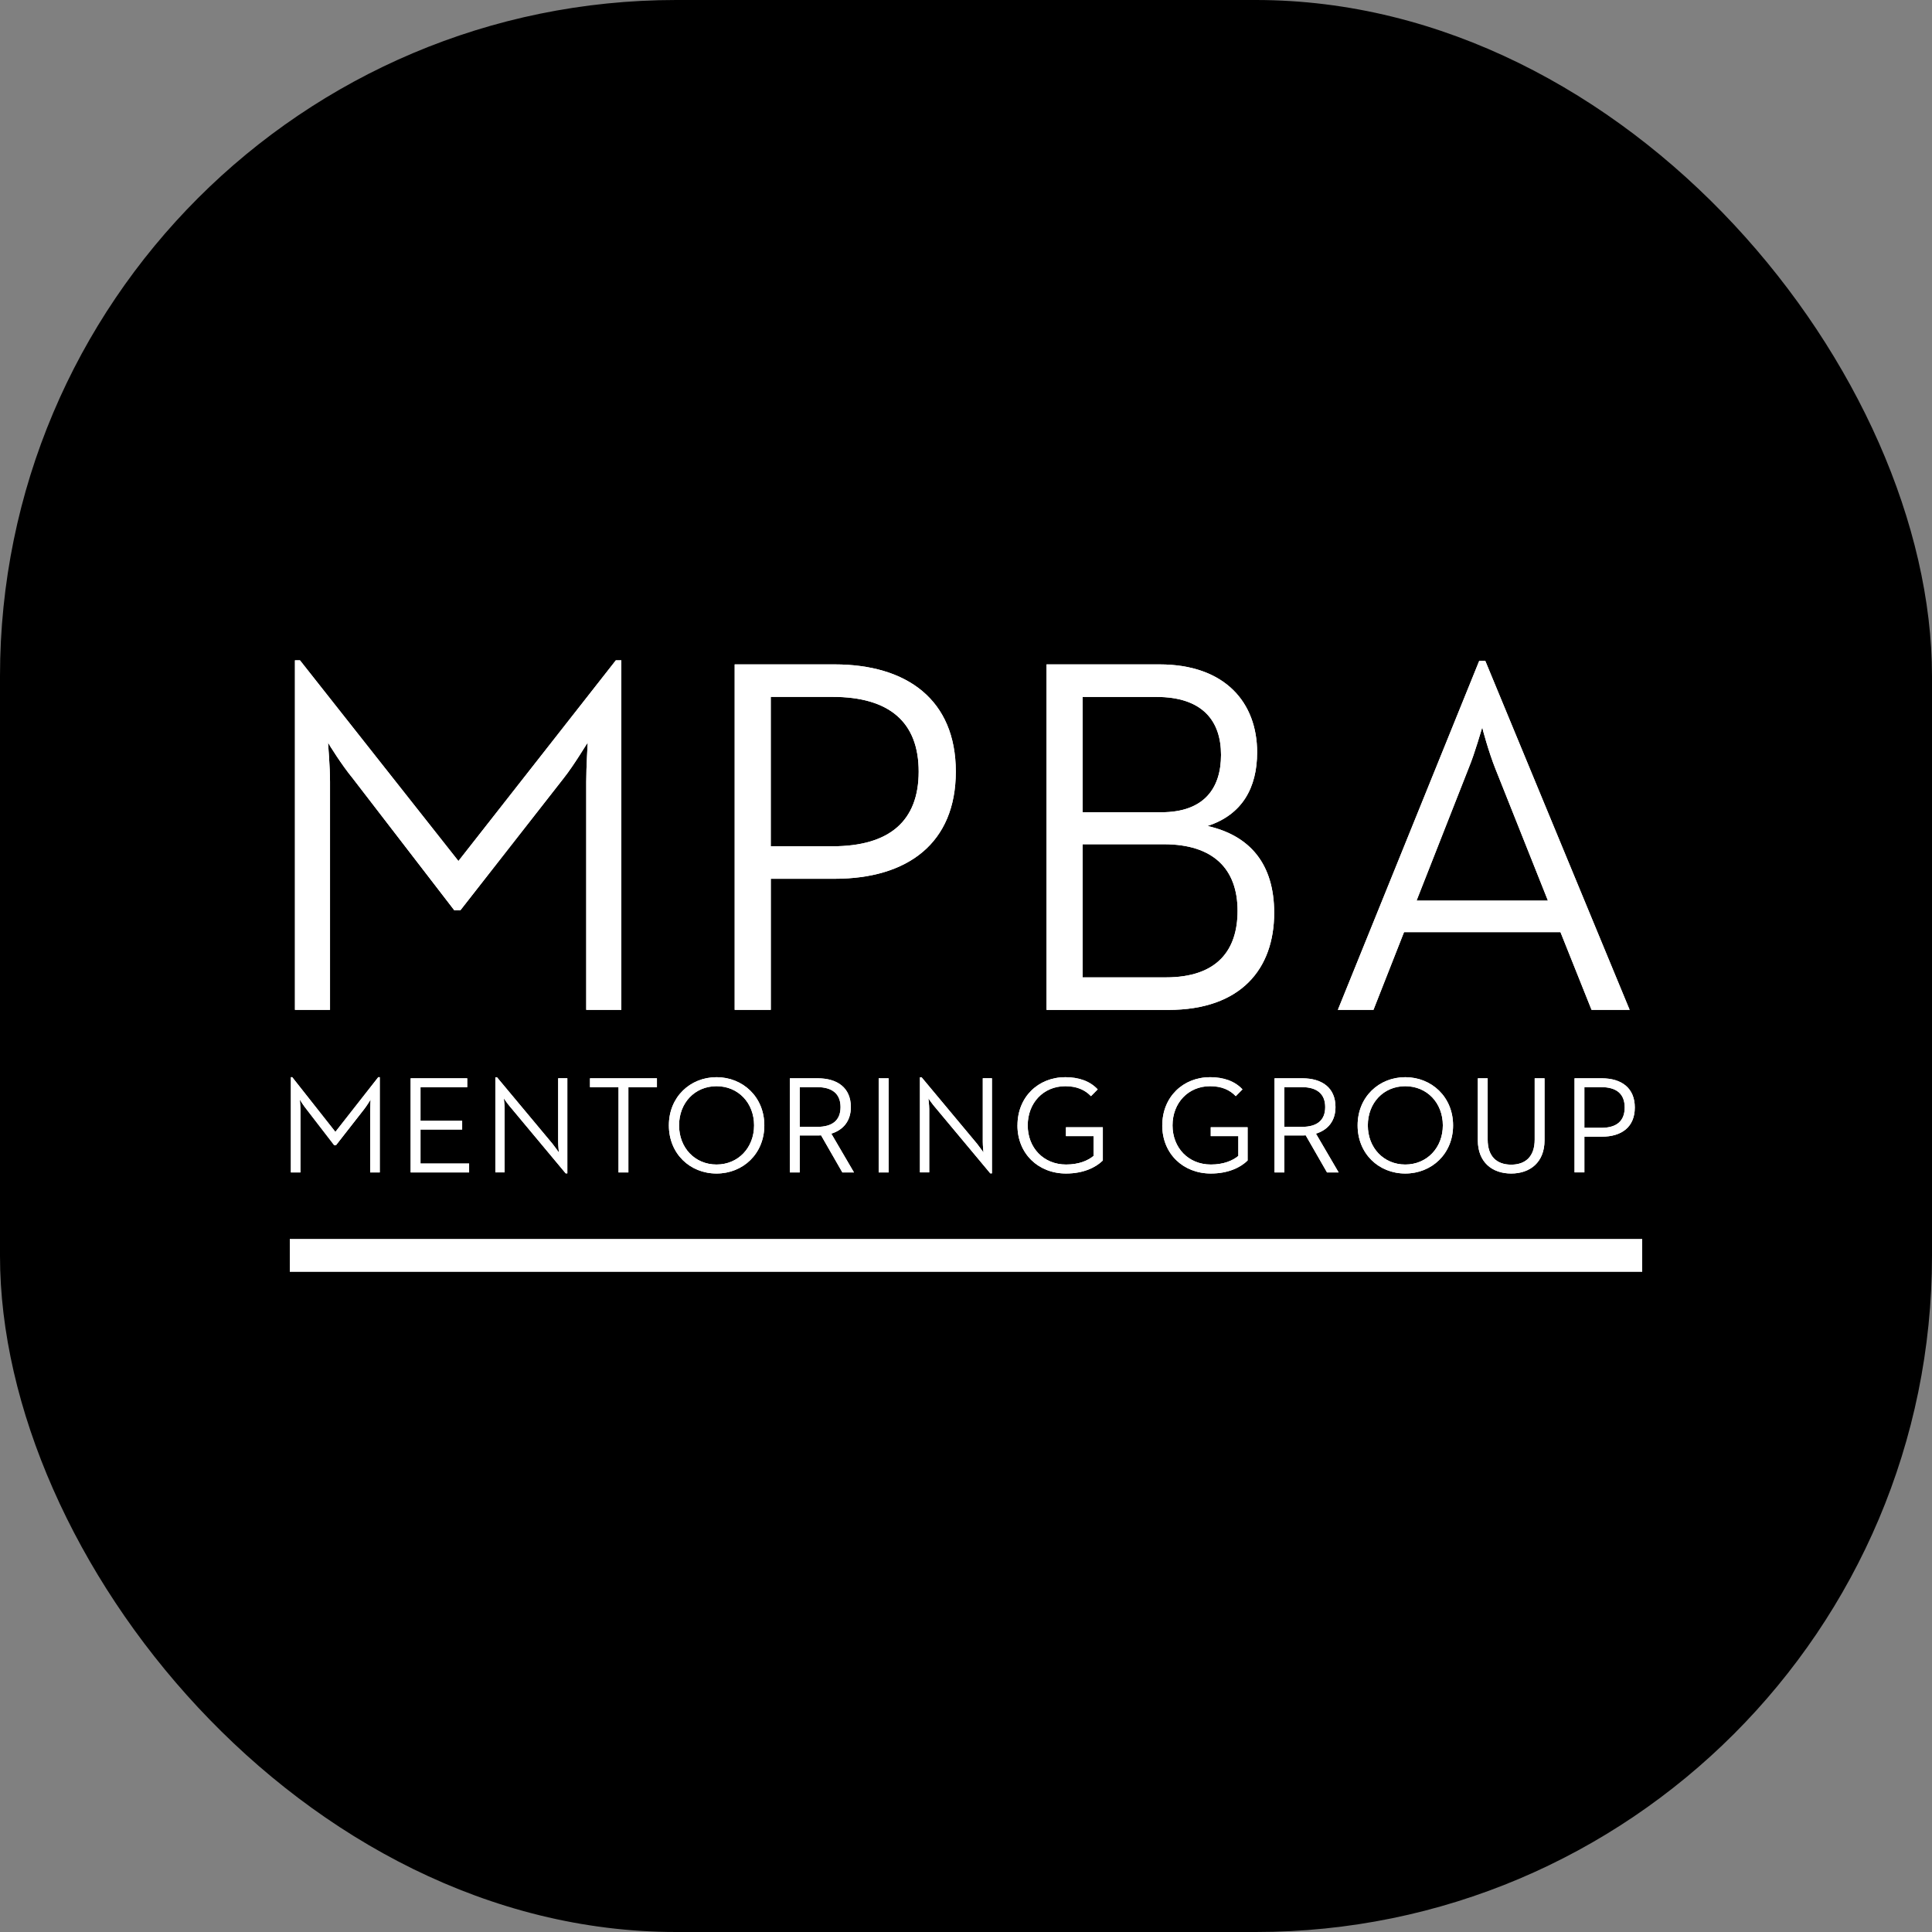 <svg xmlns="http://www.w3.org/2000/svg" version="1.1" xmlns:xlink="http://www.w3.org/1999/xlink" xmlns:svgjs="http://svgjs.dev/svgjs" width="1000" height="1000"><rect width="100%" height="100%" fill="#808080" stroke="none"/><style>
    #light-icon {
      display: inline;
    }
    #dark-icon {
      display: none;
    }

    @media (prefers-color-scheme: dark) {
      #light-icon {
        display: none;
      }
      #dark-icon {
        display: inline;
      }
    }
  </style><g id="light-icon"><svg xmlns="http://www.w3.org/2000/svg" version="1.1" xmlns:xlink="http://www.w3.org/1999/xlink" xmlns:svgjs="http://svgjs.dev/svgjs" width="1000" height="1000"><g clip-path="url(#SvgjsClipPath1051)"><rect width="1000" height="1000" fill="#000000"></rect><g transform="matrix(9.589,0,0,9.589,150,341.781)"><svg xmlns="http://www.w3.org/2000/svg" version="1.1" xmlns:xlink="http://www.w3.org/1999/xlink" xmlns:svgjs="http://svgjs.dev/svgjs" width="73" height="33"><svg width="73" height="33" viewBox="0 0 73 33" fill="none" xmlns="http://www.w3.org/2000/svg">
<g clip-path="url(#clip0_98_986)">
<path d="M0.278 0H0.549L9.102 10.834L17.599 0H17.896V18.868H16.001V6.555C16.001 5.733 16.081 4.498 16.081 4.443C16.027 4.498 15.35 5.65 14.782 6.364L9.206 13.495H8.881L3.39 6.362C2.822 5.676 2.117 4.551 2.063 4.441C2.063 4.468 2.171 5.731 2.171 6.553V18.868H0.278V0Z" fill="white"></path>
<path d="M24.014 0.22H29.401C33.326 0.22 35.95 2.14 35.95 6.006C35.95 9.871 33.352 11.792 29.401 11.792H25.963V18.868H24.014V0.22ZM29.29 10.038C32.376 10.038 33.946 8.667 33.946 6.006C33.946 3.345 32.376 1.973 29.29 1.973H25.961V10.036H29.29V10.038Z" fill="white"></path>
<path d="M40.847 0.22H46.937C50.509 0.22 52.215 2.303 52.215 4.964C52.215 6.885 51.404 8.337 49.535 8.942C51.836 9.462 53.135 10.998 53.135 13.631C53.135 16.648 51.348 18.87 47.425 18.87H40.847V0.22ZM47.045 8.201C49.346 8.201 50.266 6.911 50.266 5.103C50.266 3.294 49.292 1.976 46.774 1.976H42.795V8.201H47.043H47.045ZM47.288 17.114C50.075 17.114 51.159 15.633 51.159 13.521C51.159 11.273 49.86 9.928 47.18 9.928H42.795V17.114H47.288Z" fill="white"></path>
<path d="M64.204 0.026H64.529L72.323 18.868H70.267L68.589 14.673H60.144L58.494 18.868H56.572L64.204 0.026ZM67.912 12.972L65.071 5.841C64.72 4.964 64.367 3.674 64.367 3.619C64.341 3.674 63.987 4.964 63.636 5.812L60.821 12.97H67.912V12.972Z" fill="white"></path>
<path d="M0.059 22.502H0.132L2.461 25.454L4.775 22.502H4.856V27.642H4.34V24.289C4.34 24.065 4.361 23.729 4.361 23.713C4.346 23.729 4.162 24.043 4.008 24.236L2.49 26.179H2.401L0.904 24.236C0.75 24.049 0.557 23.744 0.542 23.713C0.542 23.72 0.573 24.065 0.573 24.289V27.642H0.059V22.502ZM6.526 22.562H9.577V23.041H7.055V24.856H9.304V25.326H7.055V27.163H9.679V27.642H6.523V22.562H6.526ZM11.9 24.109C11.767 23.953 11.574 23.683 11.553 23.645C11.553 23.683 11.596 24.012 11.596 24.212V27.64H11.095V22.507H11.184L14.177 26.093C14.309 26.258 14.502 26.535 14.524 26.563C14.524 26.548 14.487 26.205 14.487 25.988V22.56H14.981V27.693H14.892L11.9 24.107V24.109ZM17.746 23.041H16.204V22.562H19.817V23.041H18.276V27.642H17.744V23.041H17.746ZM20.462 25.102C20.462 23.57 21.611 22.502 23.034 22.502C24.456 22.502 25.614 23.57 25.614 25.102C25.614 26.634 24.465 27.702 23.034 27.702C21.602 27.702 20.462 26.634 20.462 25.102ZM25.061 25.102C25.061 23.891 24.207 22.988 23.034 22.988C21.86 22.988 21.012 23.891 21.012 25.102C21.012 26.313 21.867 27.216 23.034 27.216C24.2 27.216 25.061 26.313 25.061 25.102ZM26.994 22.562H28.499C29.546 22.562 30.284 23.063 30.284 24.115C30.284 24.863 29.878 25.348 29.23 25.55L30.453 27.642H29.826L28.677 25.64C28.603 25.647 28.523 25.647 28.44 25.647H27.525V27.642H26.994V22.562ZM28.468 25.183C29.286 25.183 29.728 24.832 29.728 24.115C29.728 23.399 29.279 23.039 28.468 23.039H27.525V25.183H28.468ZM31.786 22.562H32.324V27.642H31.786V22.562ZM34.818 24.109C34.686 23.953 34.493 23.683 34.471 23.645C34.471 23.683 34.515 24.012 34.515 24.212V27.64H34.014V22.507H34.103L37.095 26.093C37.228 26.258 37.421 26.535 37.442 26.563C37.442 26.548 37.406 26.205 37.406 25.988V22.56H37.9V27.693H37.811L34.818 24.107V24.109ZM39.279 25.102C39.279 23.57 40.4 22.502 41.86 22.502C42.582 22.502 43.194 22.711 43.608 23.16L43.246 23.526C42.92 23.184 42.478 22.988 41.86 22.988C40.68 22.988 39.832 23.891 39.832 25.102C39.832 26.313 40.687 27.216 41.903 27.216C42.589 27.216 43.077 27.007 43.385 26.752V25.684H41.895V25.205H43.886V26.998C43.517 27.366 42.847 27.702 41.901 27.702C40.405 27.702 39.277 26.634 39.277 25.102H39.279ZM47.095 25.102C47.095 23.57 48.216 22.502 49.676 22.502C50.398 22.502 51.01 22.711 51.424 23.16L51.062 23.526C50.736 23.184 50.294 22.988 49.676 22.988C48.496 22.988 47.648 23.891 47.648 25.102C47.648 26.313 48.503 27.216 49.719 27.216C50.404 27.216 50.892 27.007 51.2 26.752V25.684H49.711V25.205H51.701V26.998C51.333 27.366 50.663 27.702 49.717 27.702C48.221 27.702 47.093 26.634 47.093 25.102H47.095ZM53.154 22.562H54.66C55.707 22.562 56.444 23.063 56.444 24.115C56.444 24.863 56.039 25.348 55.39 25.55L56.614 27.642H55.987L54.837 25.64C54.764 25.647 54.683 25.647 54.601 25.647H53.686V27.642H53.154V22.562ZM54.629 25.183C55.447 25.183 55.889 24.832 55.889 24.115C55.889 23.399 55.44 23.039 54.629 23.039H53.686V25.183H54.629ZM57.639 25.102C57.639 23.57 58.789 22.502 60.211 22.502C61.634 22.502 62.792 23.57 62.792 25.102C62.792 26.634 61.643 27.702 60.211 27.702C58.78 27.702 57.639 26.634 57.639 25.102ZM62.239 25.102C62.239 23.891 61.385 22.988 60.211 22.988C59.038 22.988 58.19 23.891 58.19 25.102C58.19 26.313 59.045 27.216 60.211 27.216C61.378 27.216 62.239 26.313 62.239 25.102ZM64.128 25.909V22.562H64.659V25.871C64.659 26.774 65.145 27.223 65.928 27.223C66.711 27.223 67.197 26.774 67.197 25.871V22.562H67.728V25.909C67.728 27.097 66.947 27.702 65.928 27.702C64.909 27.702 64.128 27.097 64.128 25.909ZM69.348 22.562H70.816C71.885 22.562 72.601 23.085 72.601 24.137C72.601 25.19 71.894 25.713 70.816 25.713H69.879V27.64H69.348V22.56V22.562ZM70.786 25.236C71.627 25.236 72.055 24.863 72.055 24.137C72.055 23.412 71.627 23.039 70.786 23.039H69.879V25.236H70.786Z" fill="white"></path>
<path d="M73 31.242H0V33H73V31.242Z" fill="white"></path>
<g clip-path="url(#clip1_98_986)">
<path d="M0.278 0H0.549L9.102 10.834L17.599 0H17.896V18.868H16.001V6.555C16.001 5.733 16.081 4.498 16.081 4.443C16.027 4.498 15.35 5.65 14.782 6.364L9.206 13.495H8.881L3.39 6.362C2.822 5.676 2.117 4.551 2.063 4.441C2.063 4.468 2.171 5.731 2.171 6.553V18.868H0.278V0Z" fill="white"></path>
<path d="M24.014 0.22H29.401C33.326 0.22 35.95 2.14 35.95 6.006C35.95 9.871 33.352 11.792 29.401 11.792H25.963V18.868H24.014V0.22ZM29.29 10.038C32.376 10.038 33.946 8.667 33.946 6.006C33.946 3.345 32.376 1.973 29.29 1.973H25.961V10.036H29.29V10.038Z" fill="white"></path>
<path d="M40.847 0.22H46.937C50.509 0.22 52.215 2.303 52.215 4.964C52.215 6.885 51.404 8.337 49.535 8.942C51.836 9.462 53.135 10.998 53.135 13.631C53.135 16.648 51.348 18.87 47.425 18.87H40.847V0.22ZM47.045 8.201C49.346 8.201 50.266 6.911 50.266 5.103C50.266 3.294 49.292 1.976 46.774 1.976H42.795V8.201H47.043H47.045ZM47.288 17.114C50.075 17.114 51.159 15.633 51.159 13.521C51.159 11.273 49.86 9.928 47.18 9.928H42.795V17.114H47.288Z" fill="white"></path>
<path d="M64.204 0.026H64.529L72.323 18.868H70.267L68.589 14.673H60.144L58.494 18.868H56.572L64.204 0.026ZM67.912 12.972L65.071 5.841C64.72 4.964 64.367 3.674 64.367 3.619C64.341 3.674 63.987 4.964 63.636 5.812L60.821 12.97H67.912V12.972Z" fill="white"></path>
<path d="M0.059 22.502H0.132L2.461 25.454L4.775 22.502H4.856V27.642H4.34V24.289C4.34 24.065 4.361 23.729 4.361 23.713C4.346 23.729 4.162 24.043 4.008 24.236L2.49 26.179H2.401L0.904 24.236C0.75 24.049 0.557 23.744 0.542 23.713C0.542 23.72 0.573 24.065 0.573 24.289V27.642H0.059V22.502ZM6.526 22.562H9.577V23.041H7.055V24.856H9.304V25.326H7.055V27.163H9.679V27.642H6.523V22.562H6.526ZM11.9 24.109C11.767 23.953 11.574 23.683 11.553 23.645C11.553 23.683 11.596 24.012 11.596 24.212V27.64H11.095V22.507H11.184L14.177 26.093C14.309 26.258 14.502 26.535 14.524 26.563C14.524 26.548 14.487 26.205 14.487 25.988V22.56H14.981V27.693H14.892L11.9 24.107V24.109ZM17.746 23.041H16.204V22.562H19.817V23.041H18.276V27.642H17.744V23.041H17.746ZM20.462 25.102C20.462 23.57 21.611 22.502 23.034 22.502C24.456 22.502 25.614 23.57 25.614 25.102C25.614 26.634 24.465 27.702 23.034 27.702C21.602 27.702 20.462 26.634 20.462 25.102ZM25.061 25.102C25.061 23.891 24.207 22.988 23.034 22.988C21.86 22.988 21.012 23.891 21.012 25.102C21.012 26.313 21.867 27.216 23.034 27.216C24.2 27.216 25.061 26.313 25.061 25.102ZM26.994 22.562H28.499C29.546 22.562 30.284 23.063 30.284 24.115C30.284 24.863 29.878 25.348 29.23 25.55L30.453 27.642H29.826L28.677 25.64C28.603 25.647 28.523 25.647 28.44 25.647H27.525V27.642H26.994V22.562ZM28.468 25.183C29.286 25.183 29.728 24.832 29.728 24.115C29.728 23.399 29.279 23.039 28.468 23.039H27.525V25.183H28.468ZM31.786 22.562H32.324V27.642H31.786V22.562ZM34.818 24.109C34.686 23.953 34.493 23.683 34.471 23.645C34.471 23.683 34.515 24.012 34.515 24.212V27.64H34.014V22.507H34.103L37.095 26.093C37.228 26.258 37.421 26.535 37.442 26.563C37.442 26.548 37.406 26.205 37.406 25.988V22.56H37.9V27.693H37.811L34.818 24.107V24.109ZM39.279 25.102C39.279 23.57 40.4 22.502 41.86 22.502C42.582 22.502 43.194 22.711 43.608 23.16L43.246 23.526C42.92 23.184 42.478 22.988 41.86 22.988C40.68 22.988 39.832 23.891 39.832 25.102C39.832 26.313 40.687 27.216 41.903 27.216C42.589 27.216 43.077 27.007 43.385 26.752V25.684H41.895V25.205H43.886V26.998C43.517 27.366 42.847 27.702 41.901 27.702C40.405 27.702 39.277 26.634 39.277 25.102H39.279ZM47.095 25.102C47.095 23.57 48.216 22.502 49.676 22.502C50.398 22.502 51.01 22.711 51.424 23.16L51.062 23.526C50.736 23.184 50.294 22.988 49.676 22.988C48.496 22.988 47.648 23.891 47.648 25.102C47.648 26.313 48.503 27.216 49.719 27.216C50.404 27.216 50.892 27.007 51.2 26.752V25.684H49.711V25.205H51.701V26.998C51.333 27.366 50.663 27.702 49.717 27.702C48.221 27.702 47.093 26.634 47.093 25.102H47.095ZM53.154 22.562H54.66C55.707 22.562 56.444 23.063 56.444 24.115C56.444 24.863 56.039 25.348 55.39 25.55L56.614 27.642H55.987L54.837 25.64C54.764 25.647 54.683 25.647 54.601 25.647H53.686V27.642H53.154V22.562ZM54.629 25.183C55.447 25.183 55.889 24.832 55.889 24.115C55.889 23.399 55.44 23.039 54.629 23.039H53.686V25.183H54.629ZM57.639 25.102C57.639 23.57 58.789 22.502 60.211 22.502C61.634 22.502 62.792 23.57 62.792 25.102C62.792 26.634 61.643 27.702 60.211 27.702C58.78 27.702 57.639 26.634 57.639 25.102ZM62.239 25.102C62.239 23.891 61.385 22.988 60.211 22.988C59.038 22.988 58.19 23.891 58.19 25.102C58.19 26.313 59.045 27.216 60.211 27.216C61.378 27.216 62.239 26.313 62.239 25.102ZM64.128 25.909V22.562H64.659V25.871C64.659 26.774 65.145 27.223 65.928 27.223C66.711 27.223 67.197 26.774 67.197 25.871V22.562H67.728V25.909C67.728 27.097 66.947 27.702 65.928 27.702C64.909 27.702 64.128 27.097 64.128 25.909ZM69.348 22.562H70.816C71.885 22.562 72.601 23.085 72.601 24.137C72.601 25.19 71.894 25.713 70.816 25.713H69.879V27.64H69.348V22.56V22.562ZM70.786 25.236C71.627 25.236 72.055 24.863 72.055 24.137C72.055 23.412 71.627 23.039 70.786 23.039H69.879V25.236H70.786Z" fill="white"></path>
<path d="M73 31.242H0V33H73V31.242Z" fill="white"></path>
</g>
</g>
<defs>
<clipPath id="clip0_98_986">
<rect width="73" height="33" fill="white"></rect>
</clipPath>
<clipPath id="clip1_98_986">
<rect width="73" height="33" fill="white"></rect>
</clipPath>
<clipPath id="SvgjsClipPath1051"><rect width="1000" height="1000" x="0" y="0" rx="350" ry="350"></rect></clipPath></defs>
</svg></svg></g></g></svg></g><g id="dark-icon"><svg xmlns="http://www.w3.org/2000/svg" version="1.1" xmlns:xlink="http://www.w3.org/1999/xlink" xmlns:svgjs="http://svgjs.dev/svgjs" width="1000" height="1000"><g><g transform="matrix(13.699,0,0,13.699,0,273.973)" style="filter: invert(100%)"><svg xmlns="http://www.w3.org/2000/svg" version="1.1" xmlns:xlink="http://www.w3.org/1999/xlink" xmlns:svgjs="http://svgjs.dev/svgjs" width="73" height="33"><svg width="73" height="33" viewBox="0 0 73 33" fill="none" xmlns="http://www.w3.org/2000/svg">
<g clip-path="url(#clip0_98_986)">
<path d="M0.278 0H0.549L9.102 10.834L17.599 0H17.896V18.868H16.001V6.555C16.001 5.733 16.081 4.498 16.081 4.443C16.027 4.498 15.35 5.65 14.782 6.364L9.206 13.495H8.881L3.39 6.362C2.822 5.676 2.117 4.551 2.063 4.441C2.063 4.468 2.171 5.731 2.171 6.553V18.868H0.278V0Z" fill="white"></path>
<path d="M24.014 0.22H29.401C33.326 0.22 35.95 2.14 35.95 6.006C35.95 9.871 33.352 11.792 29.401 11.792H25.963V18.868H24.014V0.22ZM29.29 10.038C32.376 10.038 33.946 8.667 33.946 6.006C33.946 3.345 32.376 1.973 29.29 1.973H25.961V10.036H29.29V10.038Z" fill="white"></path>
<path d="M40.847 0.22H46.937C50.509 0.22 52.215 2.303 52.215 4.964C52.215 6.885 51.404 8.337 49.535 8.942C51.836 9.462 53.135 10.998 53.135 13.631C53.135 16.648 51.348 18.87 47.425 18.87H40.847V0.22ZM47.045 8.201C49.346 8.201 50.266 6.911 50.266 5.103C50.266 3.294 49.292 1.976 46.774 1.976H42.795V8.201H47.043H47.045ZM47.288 17.114C50.075 17.114 51.159 15.633 51.159 13.521C51.159 11.273 49.86 9.928 47.18 9.928H42.795V17.114H47.288Z" fill="white"></path>
<path d="M64.204 0.026H64.529L72.323 18.868H70.267L68.589 14.673H60.144L58.494 18.868H56.572L64.204 0.026ZM67.912 12.972L65.071 5.841C64.72 4.964 64.367 3.674 64.367 3.619C64.341 3.674 63.987 4.964 63.636 5.812L60.821 12.97H67.912V12.972Z" fill="white"></path>
<path d="M0.059 22.502H0.132L2.461 25.454L4.775 22.502H4.856V27.642H4.34V24.289C4.34 24.065 4.361 23.729 4.361 23.713C4.346 23.729 4.162 24.043 4.008 24.236L2.49 26.179H2.401L0.904 24.236C0.75 24.049 0.557 23.744 0.542 23.713C0.542 23.72 0.573 24.065 0.573 24.289V27.642H0.059V22.502ZM6.526 22.562H9.577V23.041H7.055V24.856H9.304V25.326H7.055V27.163H9.679V27.642H6.523V22.562H6.526ZM11.9 24.109C11.767 23.953 11.574 23.683 11.553 23.645C11.553 23.683 11.596 24.012 11.596 24.212V27.64H11.095V22.507H11.184L14.177 26.093C14.309 26.258 14.502 26.535 14.524 26.563C14.524 26.548 14.487 26.205 14.487 25.988V22.56H14.981V27.693H14.892L11.9 24.107V24.109ZM17.746 23.041H16.204V22.562H19.817V23.041H18.276V27.642H17.744V23.041H17.746ZM20.462 25.102C20.462 23.57 21.611 22.502 23.034 22.502C24.456 22.502 25.614 23.57 25.614 25.102C25.614 26.634 24.465 27.702 23.034 27.702C21.602 27.702 20.462 26.634 20.462 25.102ZM25.061 25.102C25.061 23.891 24.207 22.988 23.034 22.988C21.86 22.988 21.012 23.891 21.012 25.102C21.012 26.313 21.867 27.216 23.034 27.216C24.2 27.216 25.061 26.313 25.061 25.102ZM26.994 22.562H28.499C29.546 22.562 30.284 23.063 30.284 24.115C30.284 24.863 29.878 25.348 29.23 25.55L30.453 27.642H29.826L28.677 25.64C28.603 25.647 28.523 25.647 28.44 25.647H27.525V27.642H26.994V22.562ZM28.468 25.183C29.286 25.183 29.728 24.832 29.728 24.115C29.728 23.399 29.279 23.039 28.468 23.039H27.525V25.183H28.468ZM31.786 22.562H32.324V27.642H31.786V22.562ZM34.818 24.109C34.686 23.953 34.493 23.683 34.471 23.645C34.471 23.683 34.515 24.012 34.515 24.212V27.64H34.014V22.507H34.103L37.095 26.093C37.228 26.258 37.421 26.535 37.442 26.563C37.442 26.548 37.406 26.205 37.406 25.988V22.56H37.9V27.693H37.811L34.818 24.107V24.109ZM39.279 25.102C39.279 23.57 40.4 22.502 41.86 22.502C42.582 22.502 43.194 22.711 43.608 23.16L43.246 23.526C42.92 23.184 42.478 22.988 41.86 22.988C40.68 22.988 39.832 23.891 39.832 25.102C39.832 26.313 40.687 27.216 41.903 27.216C42.589 27.216 43.077 27.007 43.385 26.752V25.684H41.895V25.205H43.886V26.998C43.517 27.366 42.847 27.702 41.901 27.702C40.405 27.702 39.277 26.634 39.277 25.102H39.279ZM47.095 25.102C47.095 23.57 48.216 22.502 49.676 22.502C50.398 22.502 51.01 22.711 51.424 23.16L51.062 23.526C50.736 23.184 50.294 22.988 49.676 22.988C48.496 22.988 47.648 23.891 47.648 25.102C47.648 26.313 48.503 27.216 49.719 27.216C50.404 27.216 50.892 27.007 51.2 26.752V25.684H49.711V25.205H51.701V26.998C51.333 27.366 50.663 27.702 49.717 27.702C48.221 27.702 47.093 26.634 47.093 25.102H47.095ZM53.154 22.562H54.66C55.707 22.562 56.444 23.063 56.444 24.115C56.444 24.863 56.039 25.348 55.39 25.55L56.614 27.642H55.987L54.837 25.64C54.764 25.647 54.683 25.647 54.601 25.647H53.686V27.642H53.154V22.562ZM54.629 25.183C55.447 25.183 55.889 24.832 55.889 24.115C55.889 23.399 55.44 23.039 54.629 23.039H53.686V25.183H54.629ZM57.639 25.102C57.639 23.57 58.789 22.502 60.211 22.502C61.634 22.502 62.792 23.57 62.792 25.102C62.792 26.634 61.643 27.702 60.211 27.702C58.78 27.702 57.639 26.634 57.639 25.102ZM62.239 25.102C62.239 23.891 61.385 22.988 60.211 22.988C59.038 22.988 58.19 23.891 58.19 25.102C58.19 26.313 59.045 27.216 60.211 27.216C61.378 27.216 62.239 26.313 62.239 25.102ZM64.128 25.909V22.562H64.659V25.871C64.659 26.774 65.145 27.223 65.928 27.223C66.711 27.223 67.197 26.774 67.197 25.871V22.562H67.728V25.909C67.728 27.097 66.947 27.702 65.928 27.702C64.909 27.702 64.128 27.097 64.128 25.909ZM69.348 22.562H70.816C71.885 22.562 72.601 23.085 72.601 24.137C72.601 25.19 71.894 25.713 70.816 25.713H69.879V27.64H69.348V22.56V22.562ZM70.786 25.236C71.627 25.236 72.055 24.863 72.055 24.137C72.055 23.412 71.627 23.039 70.786 23.039H69.879V25.236H70.786Z" fill="white"></path>
<path d="M73 31.242H0V33H73V31.242Z" fill="white"></path>
<g clip-path="url(#clip1_98_986)">
<path d="M0.278 0H0.549L9.102 10.834L17.599 0H17.896V18.868H16.001V6.555C16.001 5.733 16.081 4.498 16.081 4.443C16.027 4.498 15.35 5.65 14.782 6.364L9.206 13.495H8.881L3.39 6.362C2.822 5.676 2.117 4.551 2.063 4.441C2.063 4.468 2.171 5.731 2.171 6.553V18.868H0.278V0Z" fill="white"></path>
<path d="M24.014 0.22H29.401C33.326 0.22 35.95 2.14 35.95 6.006C35.95 9.871 33.352 11.792 29.401 11.792H25.963V18.868H24.014V0.22ZM29.29 10.038C32.376 10.038 33.946 8.667 33.946 6.006C33.946 3.345 32.376 1.973 29.29 1.973H25.961V10.036H29.29V10.038Z" fill="white"></path>
<path d="M40.847 0.22H46.937C50.509 0.22 52.215 2.303 52.215 4.964C52.215 6.885 51.404 8.337 49.535 8.942C51.836 9.462 53.135 10.998 53.135 13.631C53.135 16.648 51.348 18.87 47.425 18.87H40.847V0.22ZM47.045 8.201C49.346 8.201 50.266 6.911 50.266 5.103C50.266 3.294 49.292 1.976 46.774 1.976H42.795V8.201H47.043H47.045ZM47.288 17.114C50.075 17.114 51.159 15.633 51.159 13.521C51.159 11.273 49.86 9.928 47.18 9.928H42.795V17.114H47.288Z" fill="white"></path>
<path d="M64.204 0.026H64.529L72.323 18.868H70.267L68.589 14.673H60.144L58.494 18.868H56.572L64.204 0.026ZM67.912 12.972L65.071 5.841C64.72 4.964 64.367 3.674 64.367 3.619C64.341 3.674 63.987 4.964 63.636 5.812L60.821 12.97H67.912V12.972Z" fill="white"></path>
<path d="M0.059 22.502H0.132L2.461 25.454L4.775 22.502H4.856V27.642H4.34V24.289C4.34 24.065 4.361 23.729 4.361 23.713C4.346 23.729 4.162 24.043 4.008 24.236L2.49 26.179H2.401L0.904 24.236C0.75 24.049 0.557 23.744 0.542 23.713C0.542 23.72 0.573 24.065 0.573 24.289V27.642H0.059V22.502ZM6.526 22.562H9.577V23.041H7.055V24.856H9.304V25.326H7.055V27.163H9.679V27.642H6.523V22.562H6.526ZM11.9 24.109C11.767 23.953 11.574 23.683 11.553 23.645C11.553 23.683 11.596 24.012 11.596 24.212V27.64H11.095V22.507H11.184L14.177 26.093C14.309 26.258 14.502 26.535 14.524 26.563C14.524 26.548 14.487 26.205 14.487 25.988V22.56H14.981V27.693H14.892L11.9 24.107V24.109ZM17.746 23.041H16.204V22.562H19.817V23.041H18.276V27.642H17.744V23.041H17.746ZM20.462 25.102C20.462 23.57 21.611 22.502 23.034 22.502C24.456 22.502 25.614 23.57 25.614 25.102C25.614 26.634 24.465 27.702 23.034 27.702C21.602 27.702 20.462 26.634 20.462 25.102ZM25.061 25.102C25.061 23.891 24.207 22.988 23.034 22.988C21.86 22.988 21.012 23.891 21.012 25.102C21.012 26.313 21.867 27.216 23.034 27.216C24.2 27.216 25.061 26.313 25.061 25.102ZM26.994 22.562H28.499C29.546 22.562 30.284 23.063 30.284 24.115C30.284 24.863 29.878 25.348 29.23 25.55L30.453 27.642H29.826L28.677 25.64C28.603 25.647 28.523 25.647 28.44 25.647H27.525V27.642H26.994V22.562ZM28.468 25.183C29.286 25.183 29.728 24.832 29.728 24.115C29.728 23.399 29.279 23.039 28.468 23.039H27.525V25.183H28.468ZM31.786 22.562H32.324V27.642H31.786V22.562ZM34.818 24.109C34.686 23.953 34.493 23.683 34.471 23.645C34.471 23.683 34.515 24.012 34.515 24.212V27.64H34.014V22.507H34.103L37.095 26.093C37.228 26.258 37.421 26.535 37.442 26.563C37.442 26.548 37.406 26.205 37.406 25.988V22.56H37.9V27.693H37.811L34.818 24.107V24.109ZM39.279 25.102C39.279 23.57 40.4 22.502 41.86 22.502C42.582 22.502 43.194 22.711 43.608 23.16L43.246 23.526C42.92 23.184 42.478 22.988 41.86 22.988C40.68 22.988 39.832 23.891 39.832 25.102C39.832 26.313 40.687 27.216 41.903 27.216C42.589 27.216 43.077 27.007 43.385 26.752V25.684H41.895V25.205H43.886V26.998C43.517 27.366 42.847 27.702 41.901 27.702C40.405 27.702 39.277 26.634 39.277 25.102H39.279ZM47.095 25.102C47.095 23.57 48.216 22.502 49.676 22.502C50.398 22.502 51.01 22.711 51.424 23.16L51.062 23.526C50.736 23.184 50.294 22.988 49.676 22.988C48.496 22.988 47.648 23.891 47.648 25.102C47.648 26.313 48.503 27.216 49.719 27.216C50.404 27.216 50.892 27.007 51.2 26.752V25.684H49.711V25.205H51.701V26.998C51.333 27.366 50.663 27.702 49.717 27.702C48.221 27.702 47.093 26.634 47.093 25.102H47.095ZM53.154 22.562H54.66C55.707 22.562 56.444 23.063 56.444 24.115C56.444 24.863 56.039 25.348 55.39 25.55L56.614 27.642H55.987L54.837 25.64C54.764 25.647 54.683 25.647 54.601 25.647H53.686V27.642H53.154V22.562ZM54.629 25.183C55.447 25.183 55.889 24.832 55.889 24.115C55.889 23.399 55.44 23.039 54.629 23.039H53.686V25.183H54.629ZM57.639 25.102C57.639 23.57 58.789 22.502 60.211 22.502C61.634 22.502 62.792 23.57 62.792 25.102C62.792 26.634 61.643 27.702 60.211 27.702C58.78 27.702 57.639 26.634 57.639 25.102ZM62.239 25.102C62.239 23.891 61.385 22.988 60.211 22.988C59.038 22.988 58.19 23.891 58.19 25.102C58.19 26.313 59.045 27.216 60.211 27.216C61.378 27.216 62.239 26.313 62.239 25.102ZM64.128 25.909V22.562H64.659V25.871C64.659 26.774 65.145 27.223 65.928 27.223C66.711 27.223 67.197 26.774 67.197 25.871V22.562H67.728V25.909C67.728 27.097 66.947 27.702 65.928 27.702C64.909 27.702 64.128 27.097 64.128 25.909ZM69.348 22.562H70.816C71.885 22.562 72.601 23.085 72.601 24.137C72.601 25.19 71.894 25.713 70.816 25.713H69.879V27.64H69.348V22.56V22.562ZM70.786 25.236C71.627 25.236 72.055 24.863 72.055 24.137C72.055 23.412 71.627 23.039 70.786 23.039H69.879V25.236H70.786Z" fill="white"></path>
<path d="M73 31.242H0V33H73V31.242Z" fill="white"></path>
</g>
</g>
<defs>
<clipPath id="clip0_98_986">
<rect width="73" height="33" fill="white"></rect>
</clipPath>
<clipPath id="clip1_98_986">
<rect width="73" height="33" fill="white"></rect>
</clipPath>
</defs>
</svg></svg></g></g></svg></g></svg>